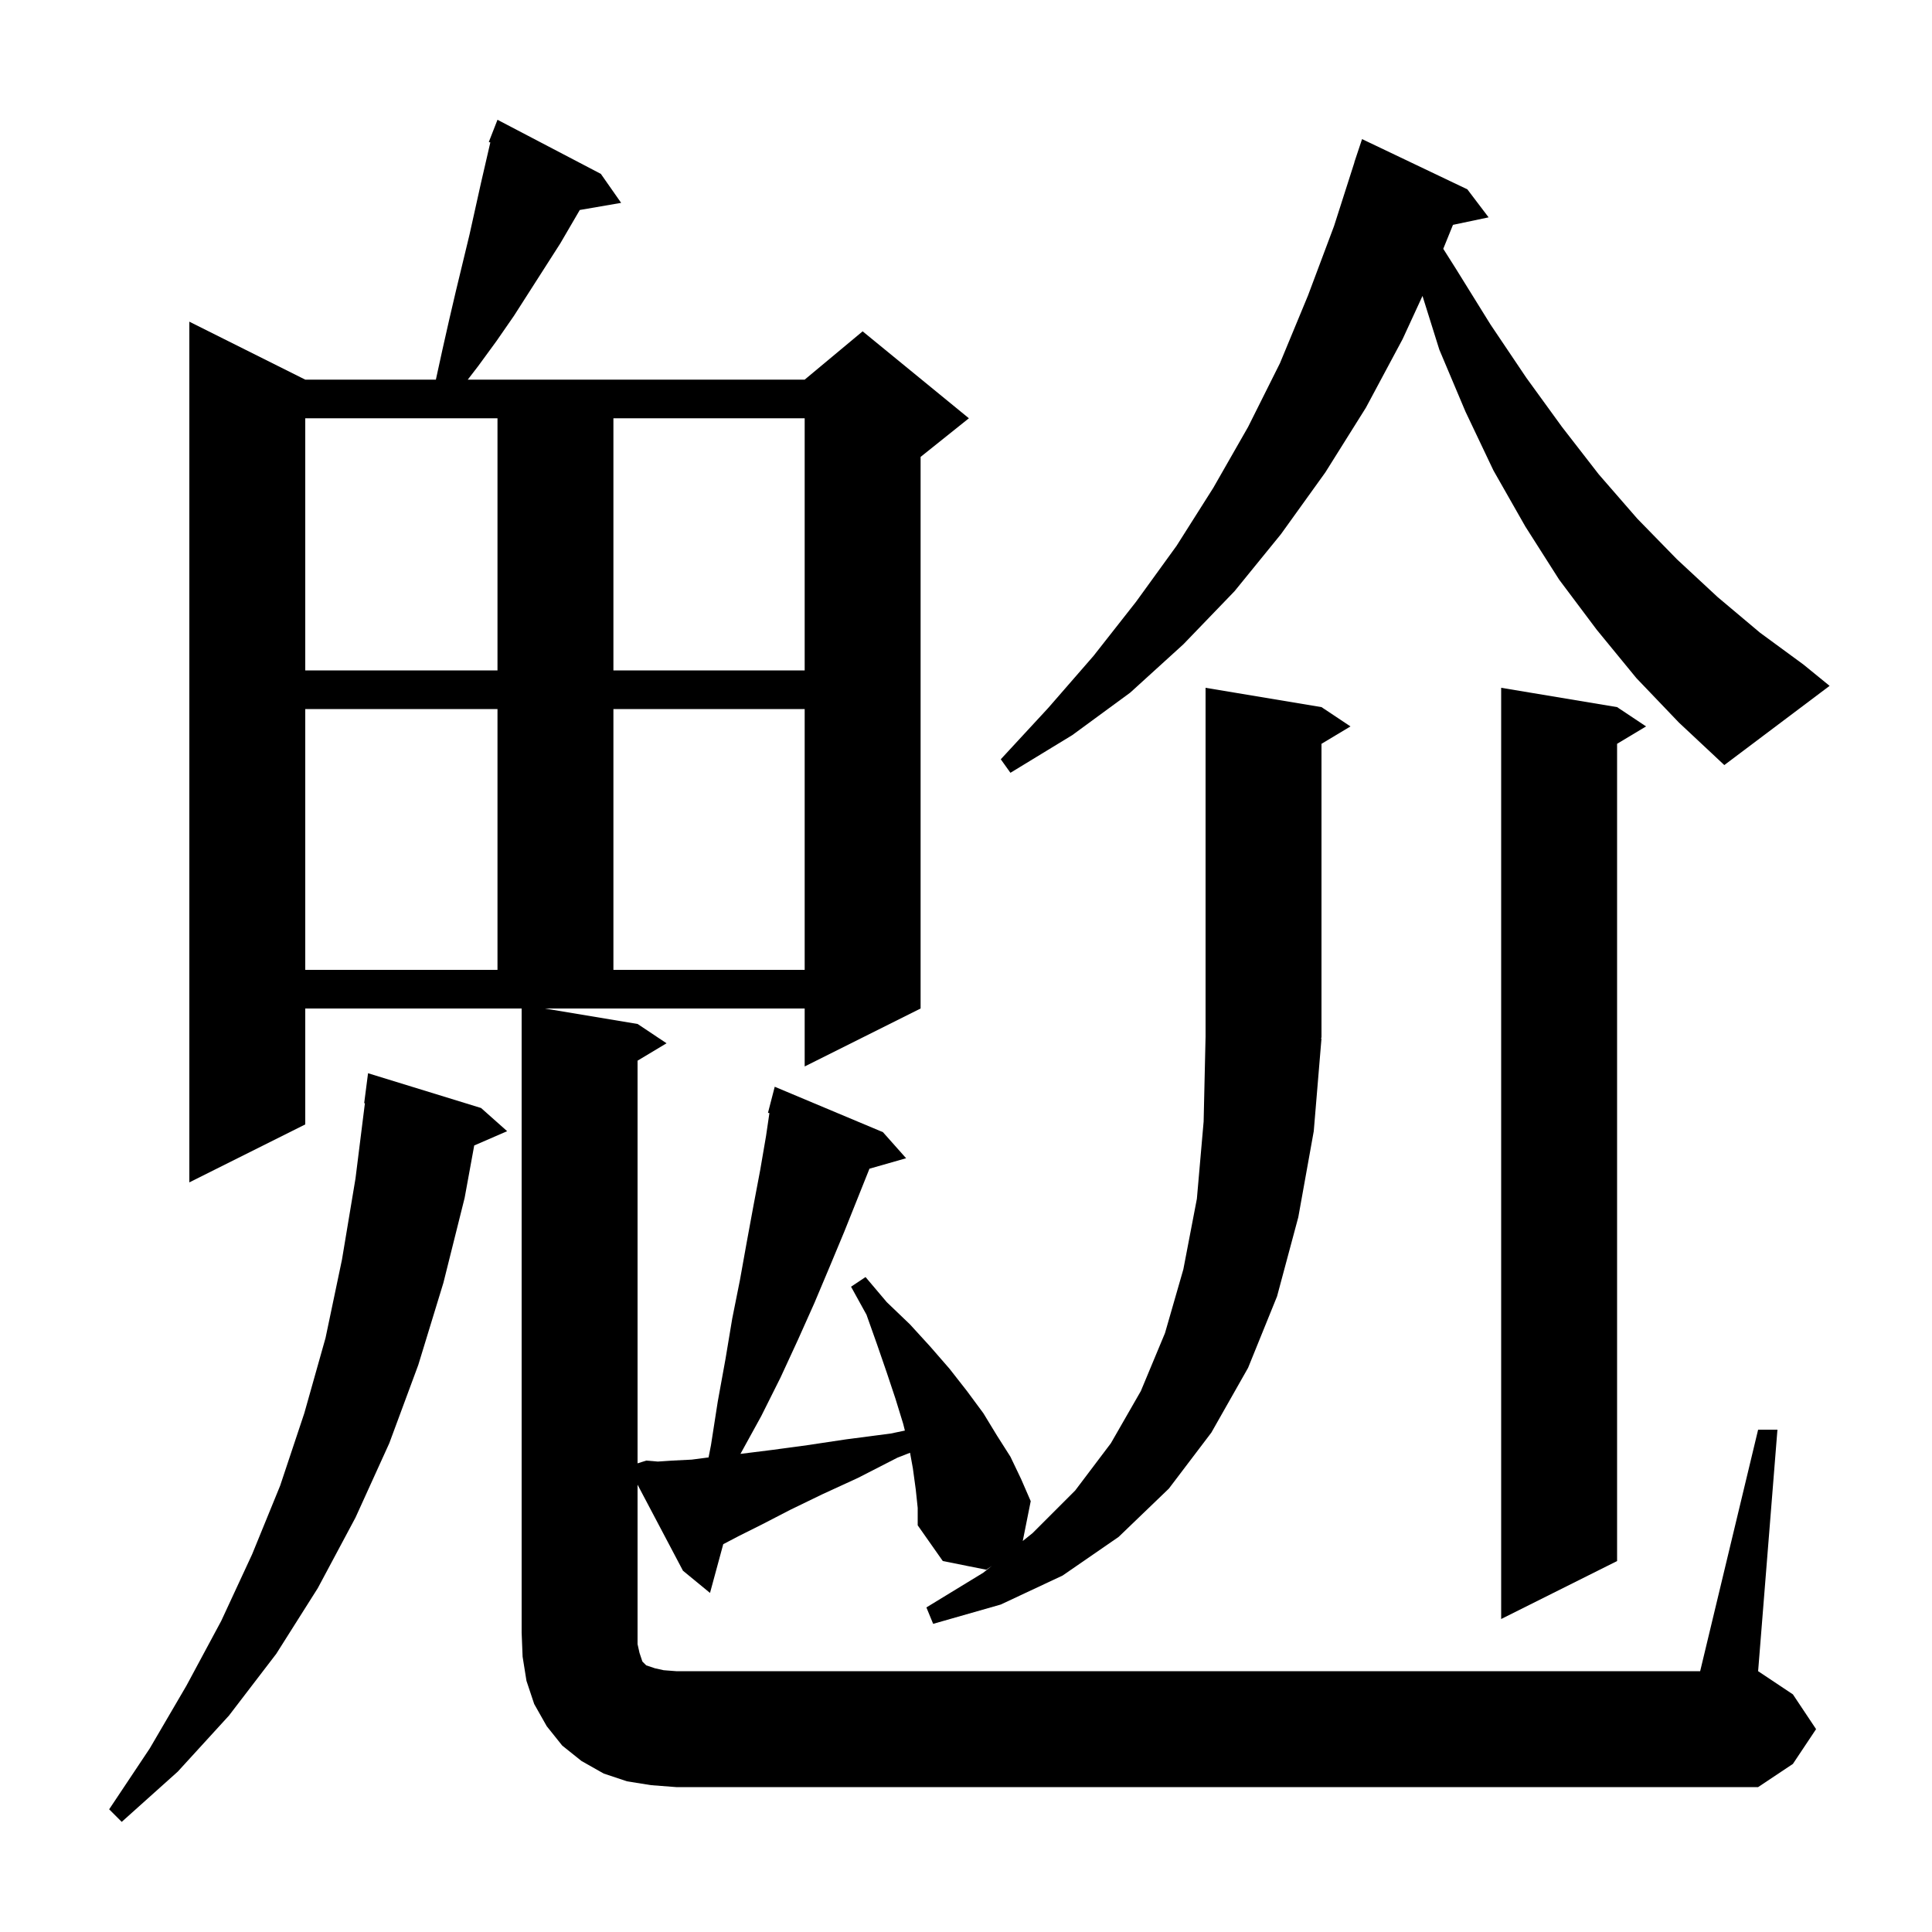 <svg xmlns="http://www.w3.org/2000/svg" xmlns:xlink="http://www.w3.org/1999/xlink" version="1.1" baseProfile="full" viewBox="0 0 200 200" width="200" height="200">
<g fill="black">
<path d="M 49.8 114.7 L 52.5 117.1 L 49.091 118.579 L 48.1 124.0 L 45.9 132.8 L 43.3 141.3 L 40.3 149.4 L 36.8 157.1 L 32.9 164.4 L 28.6 171.2 L 23.7 177.6 L 18.4 183.4 L 12.6 188.6 L 11.3 187.3 L 15.5 181.0 L 19.3 174.5 L 22.9 167.8 L 26.1 160.9 L 29.0 153.8 L 31.5 146.3 L 33.7 138.5 L 35.4 130.4 L 36.8 122.0 L 37.775 114.203 L 37.7 114.2 L 38.1 111.1 Z M 136.8 107.5 L 136.0 117.1 L 134.4 126.0 L 132.2 134.2 L 129.2 141.6 L 125.4 148.3 L 121.0 154.1 L 115.8 159.1 L 110.0 163.1 L 103.6 166.1 L 96.6 168.1 L 95.9 166.4 L 101.8 162.8 L 102.681 162.092 L 102.1 162.5 L 97.6 161.6 L 95.0 157.9 L 95.0 156.1 L 94.8 154.2 L 94.5 152.0 L 94.207 150.389 L 92.9 150.9 L 88.8 153.0 L 85.1 154.7 L 81.8 156.3 L 78.9 157.8 L 76.5 159.0 L 74.87 159.854 L 73.5 164.9 L 70.7 162.6 L 66.0 153.695 L 66.0 170.2 L 66.2 171.1 L 66.5 172.0 L 66.9 172.4 L 67.8 172.7 L 68.7 172.9 L 70.0 173.0 L 176.0 173.0 L 182.0 148.0 L 184.0 148.0 L 182.0 173.0 L 185.6 175.4 L 188.0 179.0 L 185.6 182.6 L 182.0 185.0 L 70.0 185.0 L 67.4 184.8 L 64.9 184.4 L 62.5 183.6 L 60.2 182.3 L 58.2 180.7 L 56.6 178.7 L 55.3 176.4 L 54.5 174.0 L 54.1 171.5 L 54.0 169.0 L 54.0 104.4 L 31.6 104.4 L 31.6 116.4 L 19.6 122.4 L 19.6 33.3 L 31.6 39.3 L 45.122 39.3 L 45.8 36.2 L 46.5 33.1 L 47.2 30.1 L 48.6 24.3 L 49.8 18.9 L 50.759 14.745 L 50.6 14.7 L 51.5 12.4 L 62.2 18.0 L 64.3 21.0 L 60.019 21.738 L 58.0 25.2 L 53.2 32.7 L 51.4 35.3 L 49.5 37.9 L 48.423 39.3 L 83.3 39.3 L 89.3 34.3 L 100.3 43.3 L 95.3 47.3 L 95.3 104.4 L 83.3 110.4 L 83.3 104.4 L 56.4 104.4 L 66.0 106.0 L 69.0 108.0 L 66.0 109.8 L 66.0 151.484 L 66.9 151.2 L 68.1 151.3 L 69.6 151.2 L 71.6 151.1 L 73.351 150.872 L 73.6 149.6 L 74.3 145.1 L 75.1 140.7 L 75.8 136.5 L 76.6 132.5 L 77.3 128.6 L 78.0 124.8 L 78.7 121.1 L 79.3 117.6 L 79.649 115.225 L 79.5 115.2 L 80.2 112.5 L 91.4 117.2 L 93.8 119.9 L 90.006 120.984 L 87.4 127.5 L 85.9 131.1 L 84.3 134.9 L 82.6 138.7 L 80.8 142.6 L 78.8 146.6 L 76.652 150.505 L 76.7 150.5 L 79.9 150.1 L 83.6 149.6 L 87.6 149.0 L 92.2 148.4 L 93.673 148.093 L 93.5 147.4 L 92.7 144.8 L 91.8 142.1 L 90.8 139.2 L 89.7 136.1 L 88.1 133.2 L 89.6 132.2 L 91.8 134.8 L 94.2 137.1 L 96.3 139.4 L 98.3 141.7 L 100.1 144.0 L 101.8 146.3 L 103.2 148.6 L 104.6 150.8 L 105.7 153.1 L 106.7 155.4 L 105.875 159.524 L 106.9 158.7 L 111.3 154.3 L 115.0 149.4 L 118.1 144.0 L 120.6 138.0 L 122.5 131.4 L 123.9 124.1 L 124.6 116.1 L 124.8 107.3 L 124.8 71.2 L 136.8 73.2 L 139.8 75.2 L 136.8 77.0 L 136.8 107.4 L 136.734 107.499 Z M 167.4 73.2 L 170.4 75.2 L 167.4 77.0 L 167.4 161.6 L 155.4 167.6 L 155.4 71.2 Z M 31.6 73.4 L 31.6 100.4 L 51.5 100.4 L 51.5 73.4 Z M 63.5 73.4 L 63.5 100.4 L 83.3 100.4 L 83.3 73.4 Z M 169.4 70.2 L 165.3 65.2 L 161.4 60.0 L 157.9 54.5 L 154.6 48.7 L 151.7 42.6 L 149.0 36.2 L 147.256 30.636 L 145.2 35.1 L 141.4 42.2 L 137.2 48.9 L 132.6 55.3 L 127.8 61.2 L 122.5 66.7 L 117.0 71.7 L 111.0 76.1 L 104.6 80.0 L 103.6 78.6 L 108.5 73.3 L 113.2 67.9 L 117.6 62.3 L 121.8 56.5 L 125.6 50.5 L 129.2 44.2 L 132.5 37.6 L 135.4 30.6 L 138.1 23.4 L 140.211 16.803 L 140.2 16.8 L 141.0 14.4 L 151.9 19.6 L 154.1 22.5 L 150.411 23.277 L 149.406 25.757 L 150.7 27.8 L 154.3 33.6 L 158.0 39.1 L 161.7 44.2 L 165.5 49.1 L 169.5 53.7 L 173.6 57.9 L 177.8 61.8 L 182.2 65.5 L 186.7 68.8 L 189.4 71.0 L 178.5 79.2 L 173.8 74.8 Z M 31.6 69.4 L 51.5 69.4 L 51.5 43.3 L 31.6 43.3 Z M 63.5 43.3 L 63.5 69.4 L 83.3 69.4 L 83.3 43.3 Z " />
</g>
</svg>
